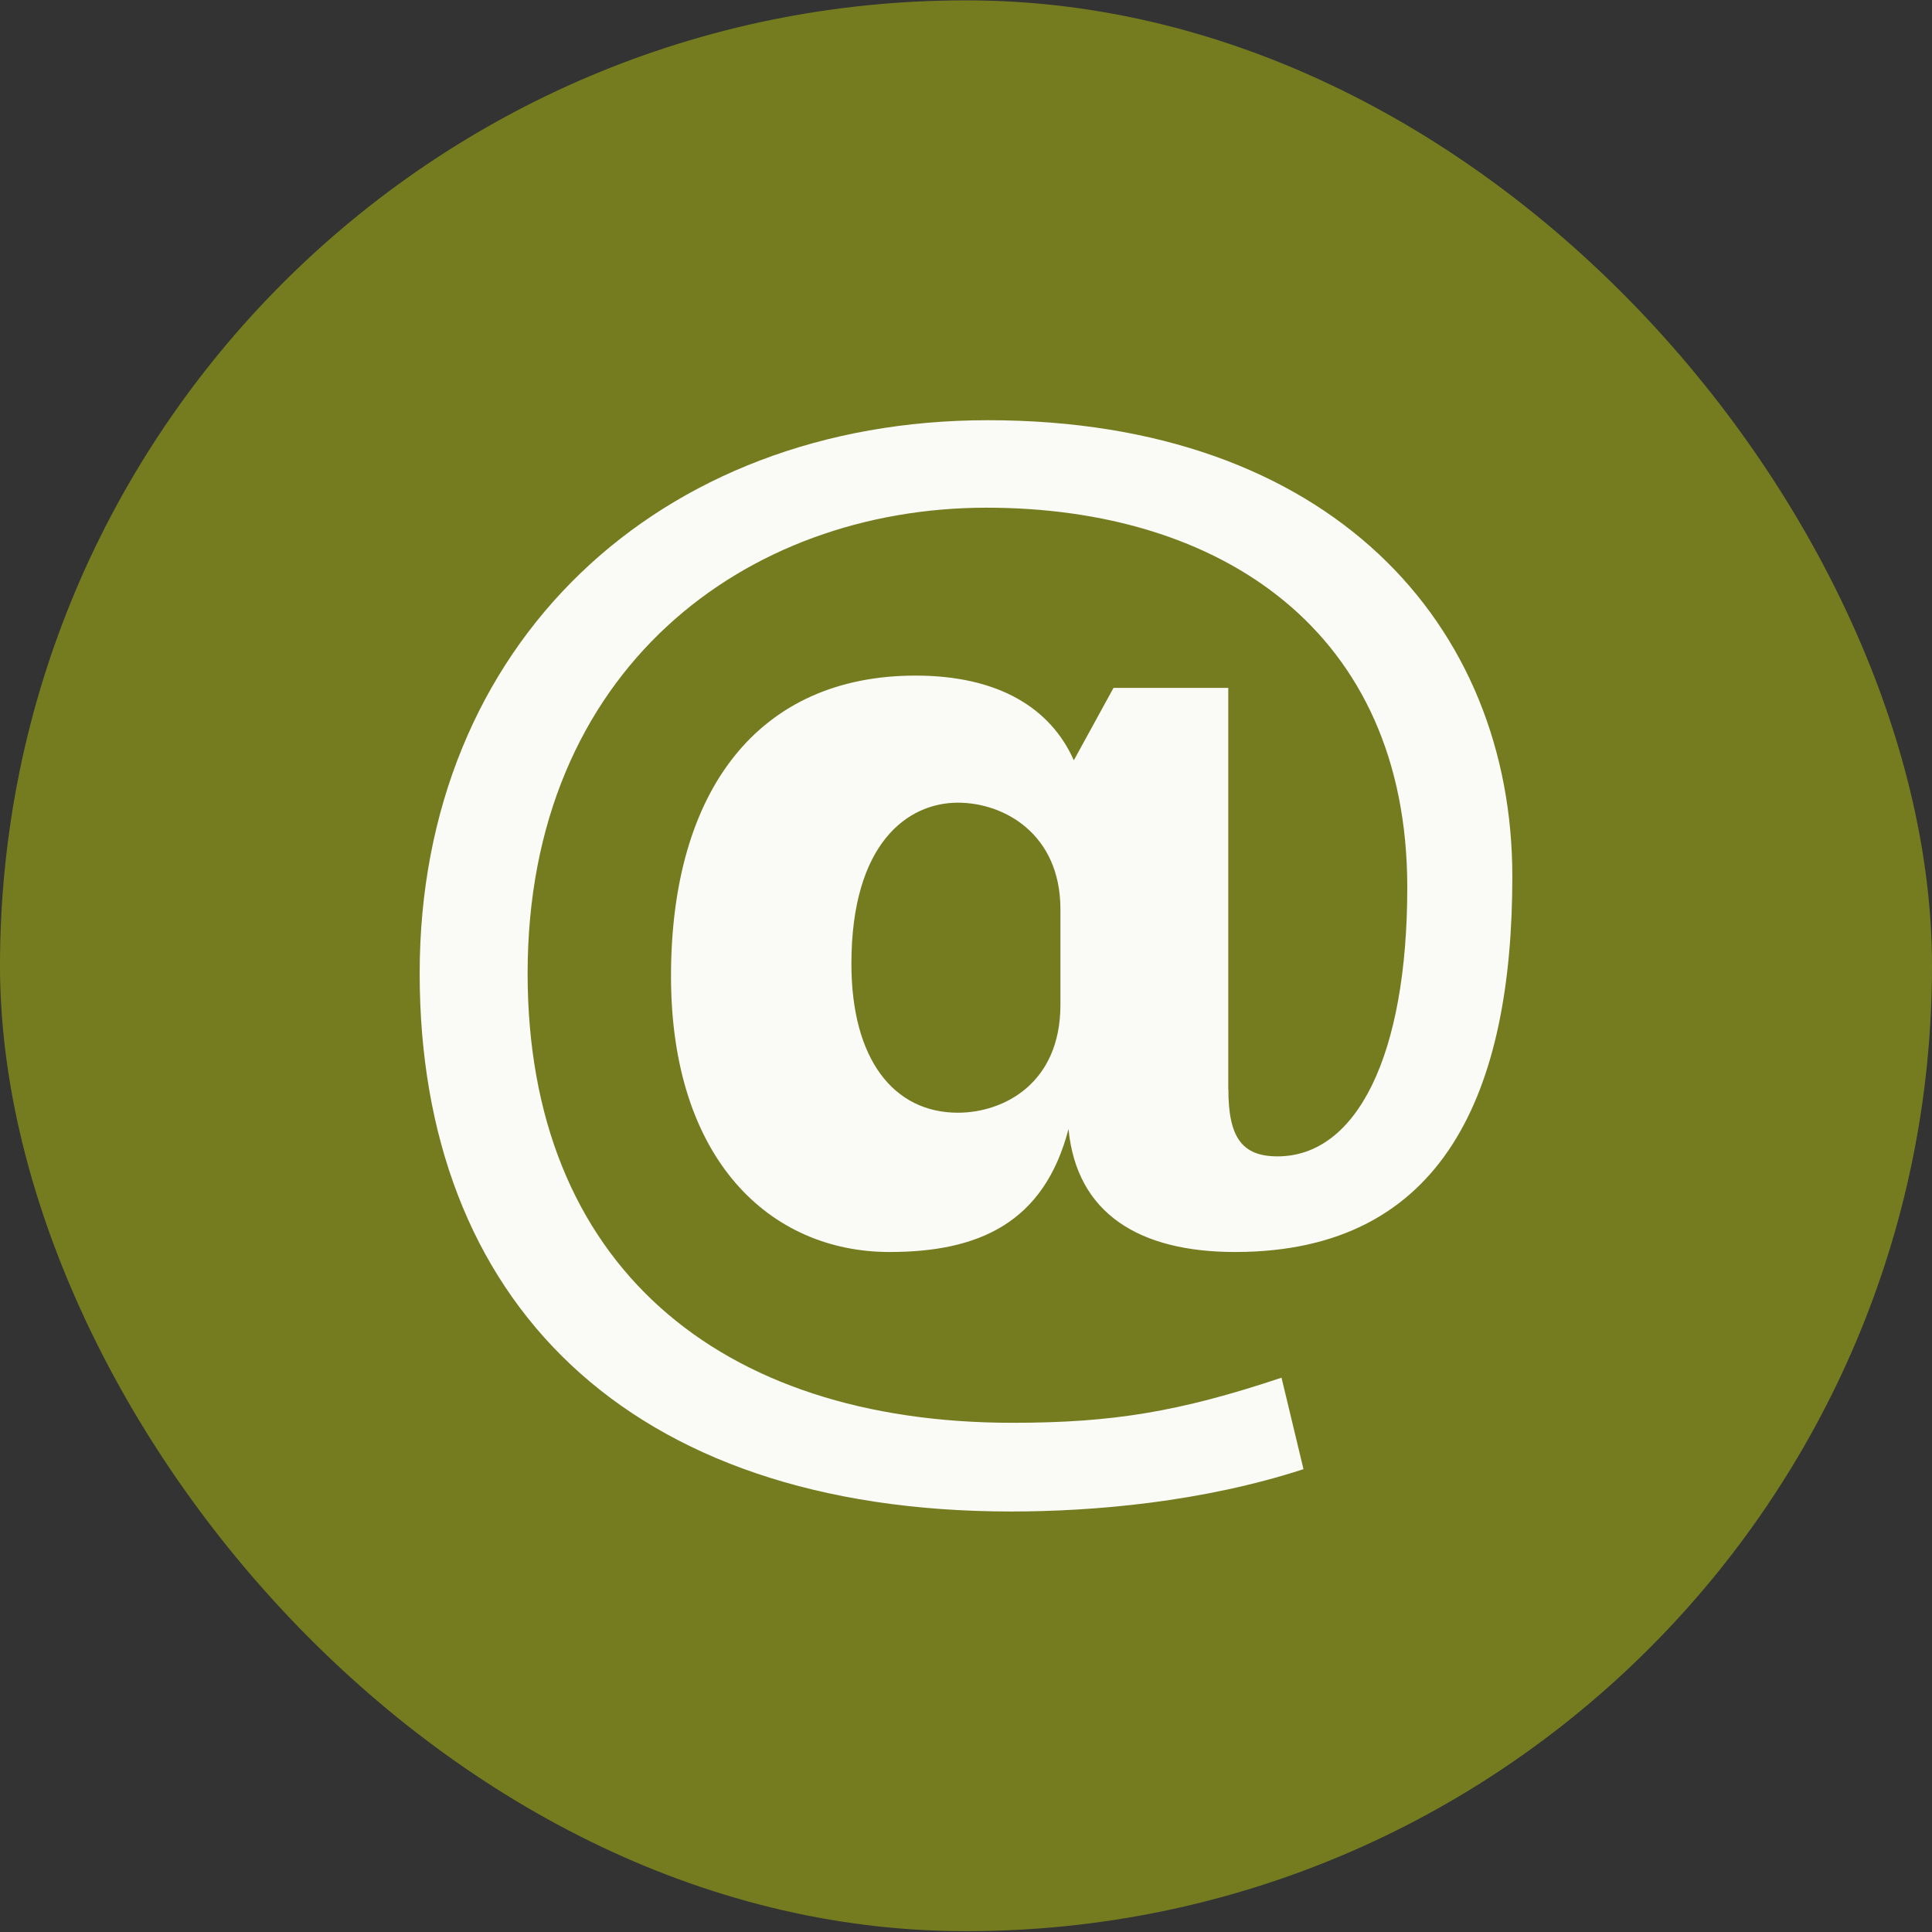 <svg width="32" height="32" viewBox="0 0 32 32" fill="none" xmlns="http://www.w3.org/2000/svg">
<rect x="0" y="0" width="32" height="32" fill="#333333" stroke="none"/>
<rect y="0.006" width="32" height="31.98" rx="15.99" fill="#757C1F"/>
<path d="M20.346 18.046C20.346 18.838 20.571 19.153 21.16 19.153C22.473 19.153 23.309 17.48 23.309 14.698C23.309 10.445 20.21 8.409 16.34 8.409C12.36 8.409 8.739 11.078 8.739 16.123C8.739 20.942 11.906 23.566 16.77 23.566C18.422 23.566 19.53 23.385 21.226 22.819L21.59 24.334C19.916 24.878 18.127 25.035 16.747 25.035C10.368 25.035 6.951 21.529 6.951 16.122C6.951 10.67 10.911 6.96 16.363 6.96C22.041 6.96 25.049 10.353 25.049 14.516C25.049 18.045 23.942 20.737 20.458 20.737C18.873 20.737 17.833 20.104 17.698 18.7C17.291 20.261 16.205 20.737 14.733 20.737C12.765 20.737 11.114 19.22 11.114 16.167C11.114 13.091 12.562 11.19 15.164 11.19C16.544 11.19 17.404 11.733 17.786 12.593L18.443 11.394H20.344V18.046H20.346ZM17.564 15.06C17.564 13.816 16.635 13.295 15.866 13.295C15.029 13.295 14.102 13.973 14.102 15.964C14.102 17.548 14.804 18.43 15.866 18.43C16.613 18.43 17.564 17.955 17.564 16.643V15.06Z" fill="#FAFAF7"/>
</svg>
